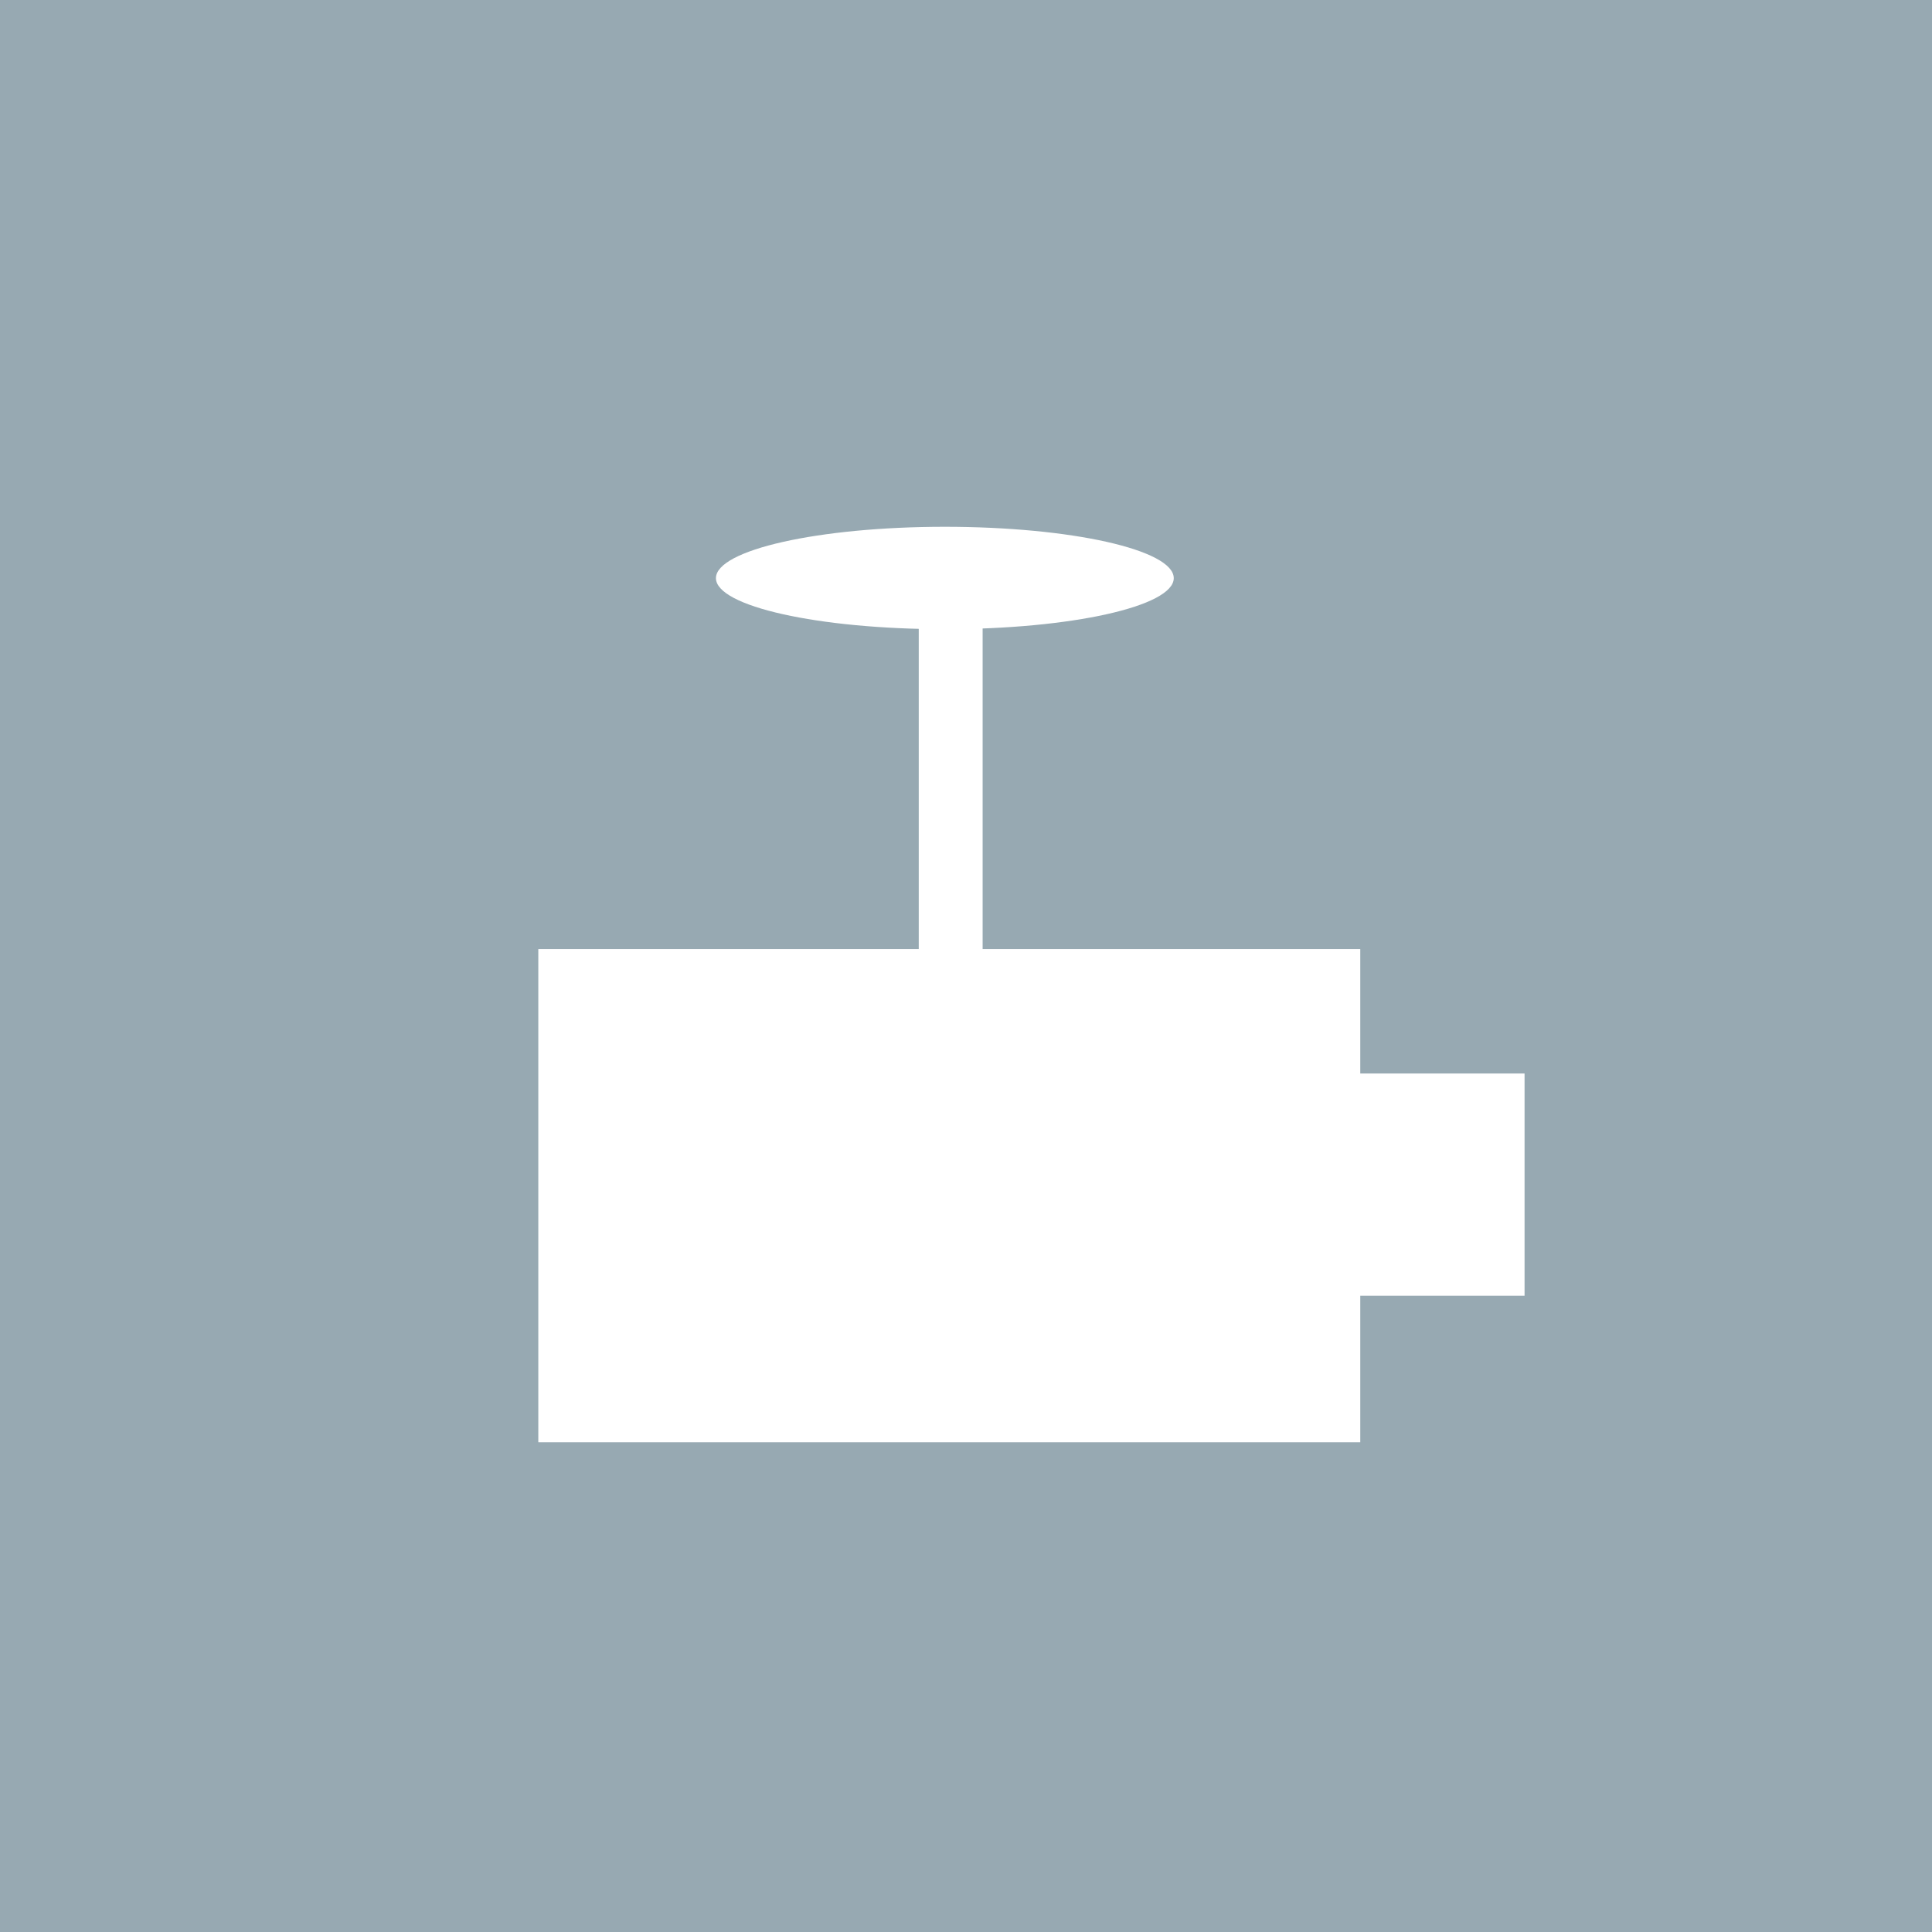 <svg xmlns="http://www.w3.org/2000/svg" viewBox="0 0 117.36 117.36"><defs><style>.cls-1{fill:#97a9b2;}.cls-2{fill:#fff;}</style></defs><g id="レイヤー_2" data-name="レイヤー 2"><g id="文字"><rect class="cls-1" width="117.36" height="117.36"/><rect class="cls-2" x="32.7" y="57.65" width="49.93" height="29.96"/><rect class="cls-2" x="78.31" y="65.21" width="14.3" height="13.5"/><rect class="cls-2" x="55.81" y="34.98" width="3.88" height="24.29"/><path class="cls-2" d="M71.3,35.12c0,1.71-6.23,3.1-13.91,3.1s-13.9-1.39-13.9-3.1S49.71,32,57.39,32,71.3,33.4,71.3,35.12Z"/></g></g></svg>